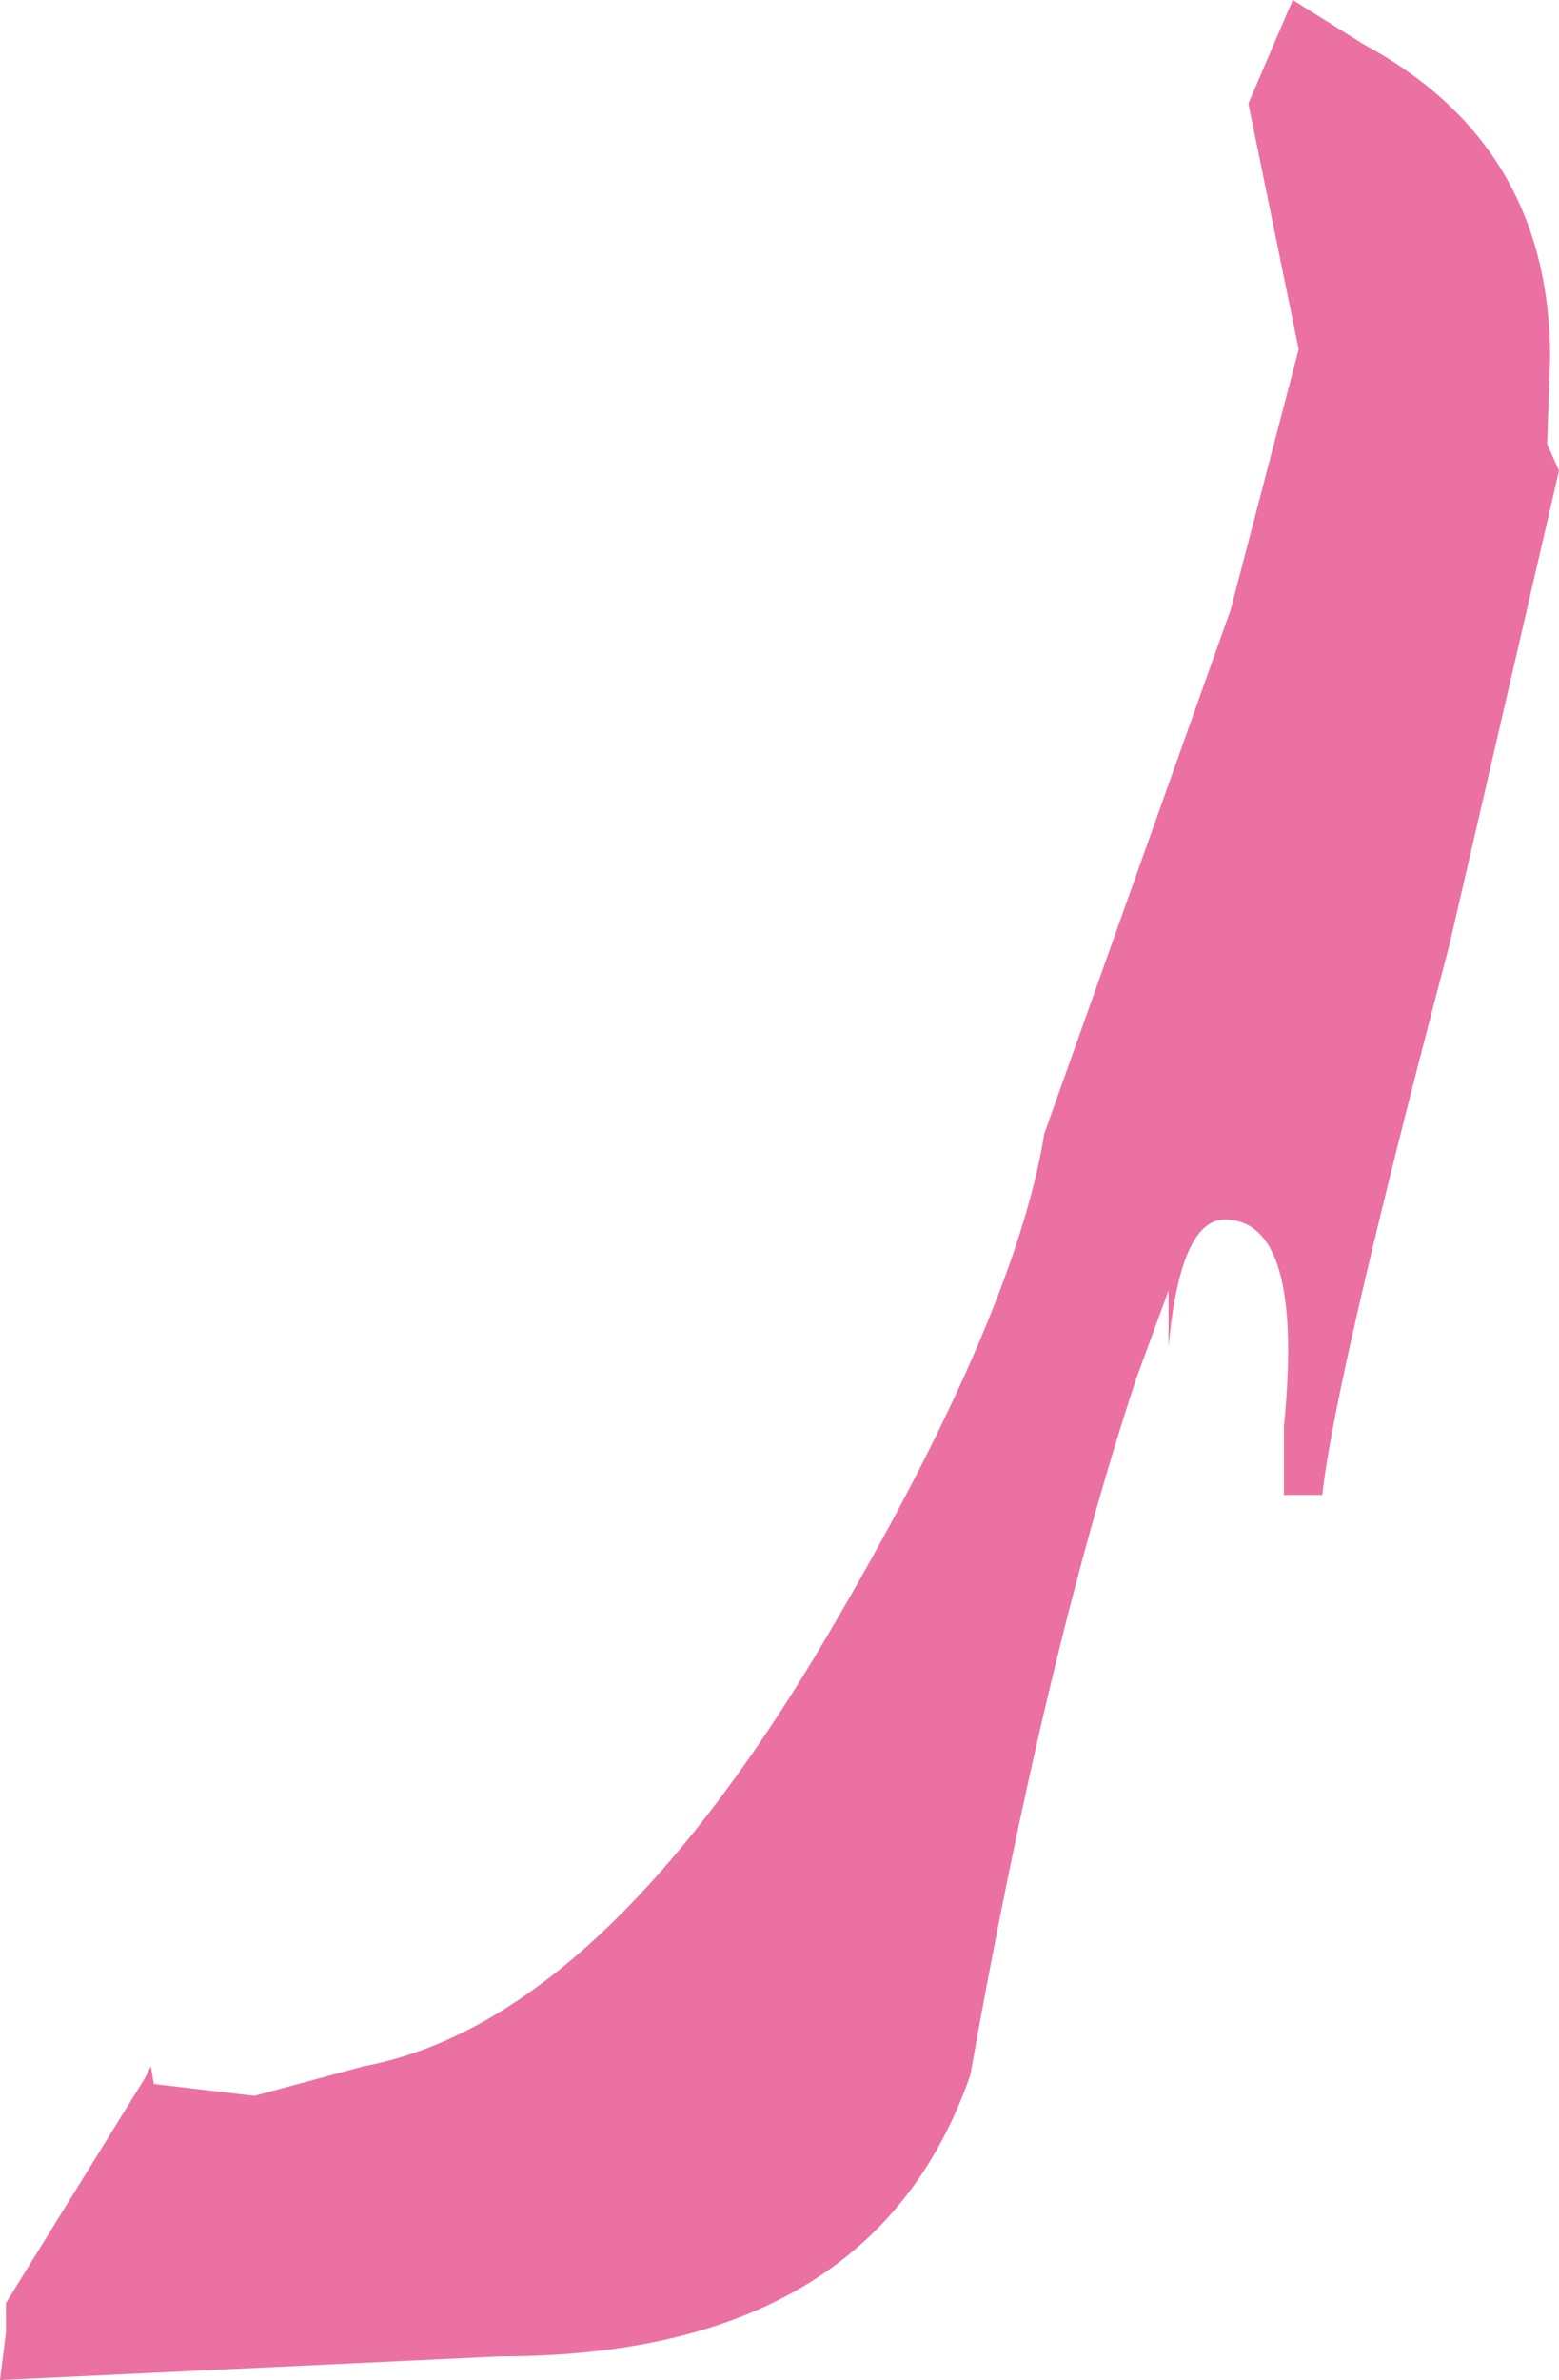 <?xml version="1.0" encoding="UTF-8" standalone="no"?>
<svg xmlns:xlink="http://www.w3.org/1999/xlink" height="40.2px" width="26.35px" xmlns="http://www.w3.org/2000/svg">
  <g transform="matrix(1.0, 0.0, 0.0, 1.0, -38.9, 0.0)">
    <path d="M65.05 7.5 L65.25 7.95 63.4 15.95 Q61.45 23.35 61.25 25.25 L60.6 25.25 60.6 24.1 Q60.95 20.6 59.6 20.6 58.85 20.6 58.65 22.75 L58.65 22.1 58.65 21.8 58.1 23.3 Q56.55 28.0 55.3 35.05 53.65 39.8 47.35 39.8 L38.9 40.2 39.0 39.4 39.0 38.9 41.35 35.1 41.45 34.9 41.5 35.2 43.2 35.4 45.05 34.9 Q49.05 34.15 52.9 27.6 56.05 22.25 56.55 19.15 L59.7 10.3 60.85 5.9 60.0 1.75 60.75 0.0 61.95 0.75 Q65.1 2.45 65.1 6.05 L65.05 7.5" fill="#ec71a3" fill-rule="evenodd" stroke="none"/>
  </g>
</svg>
